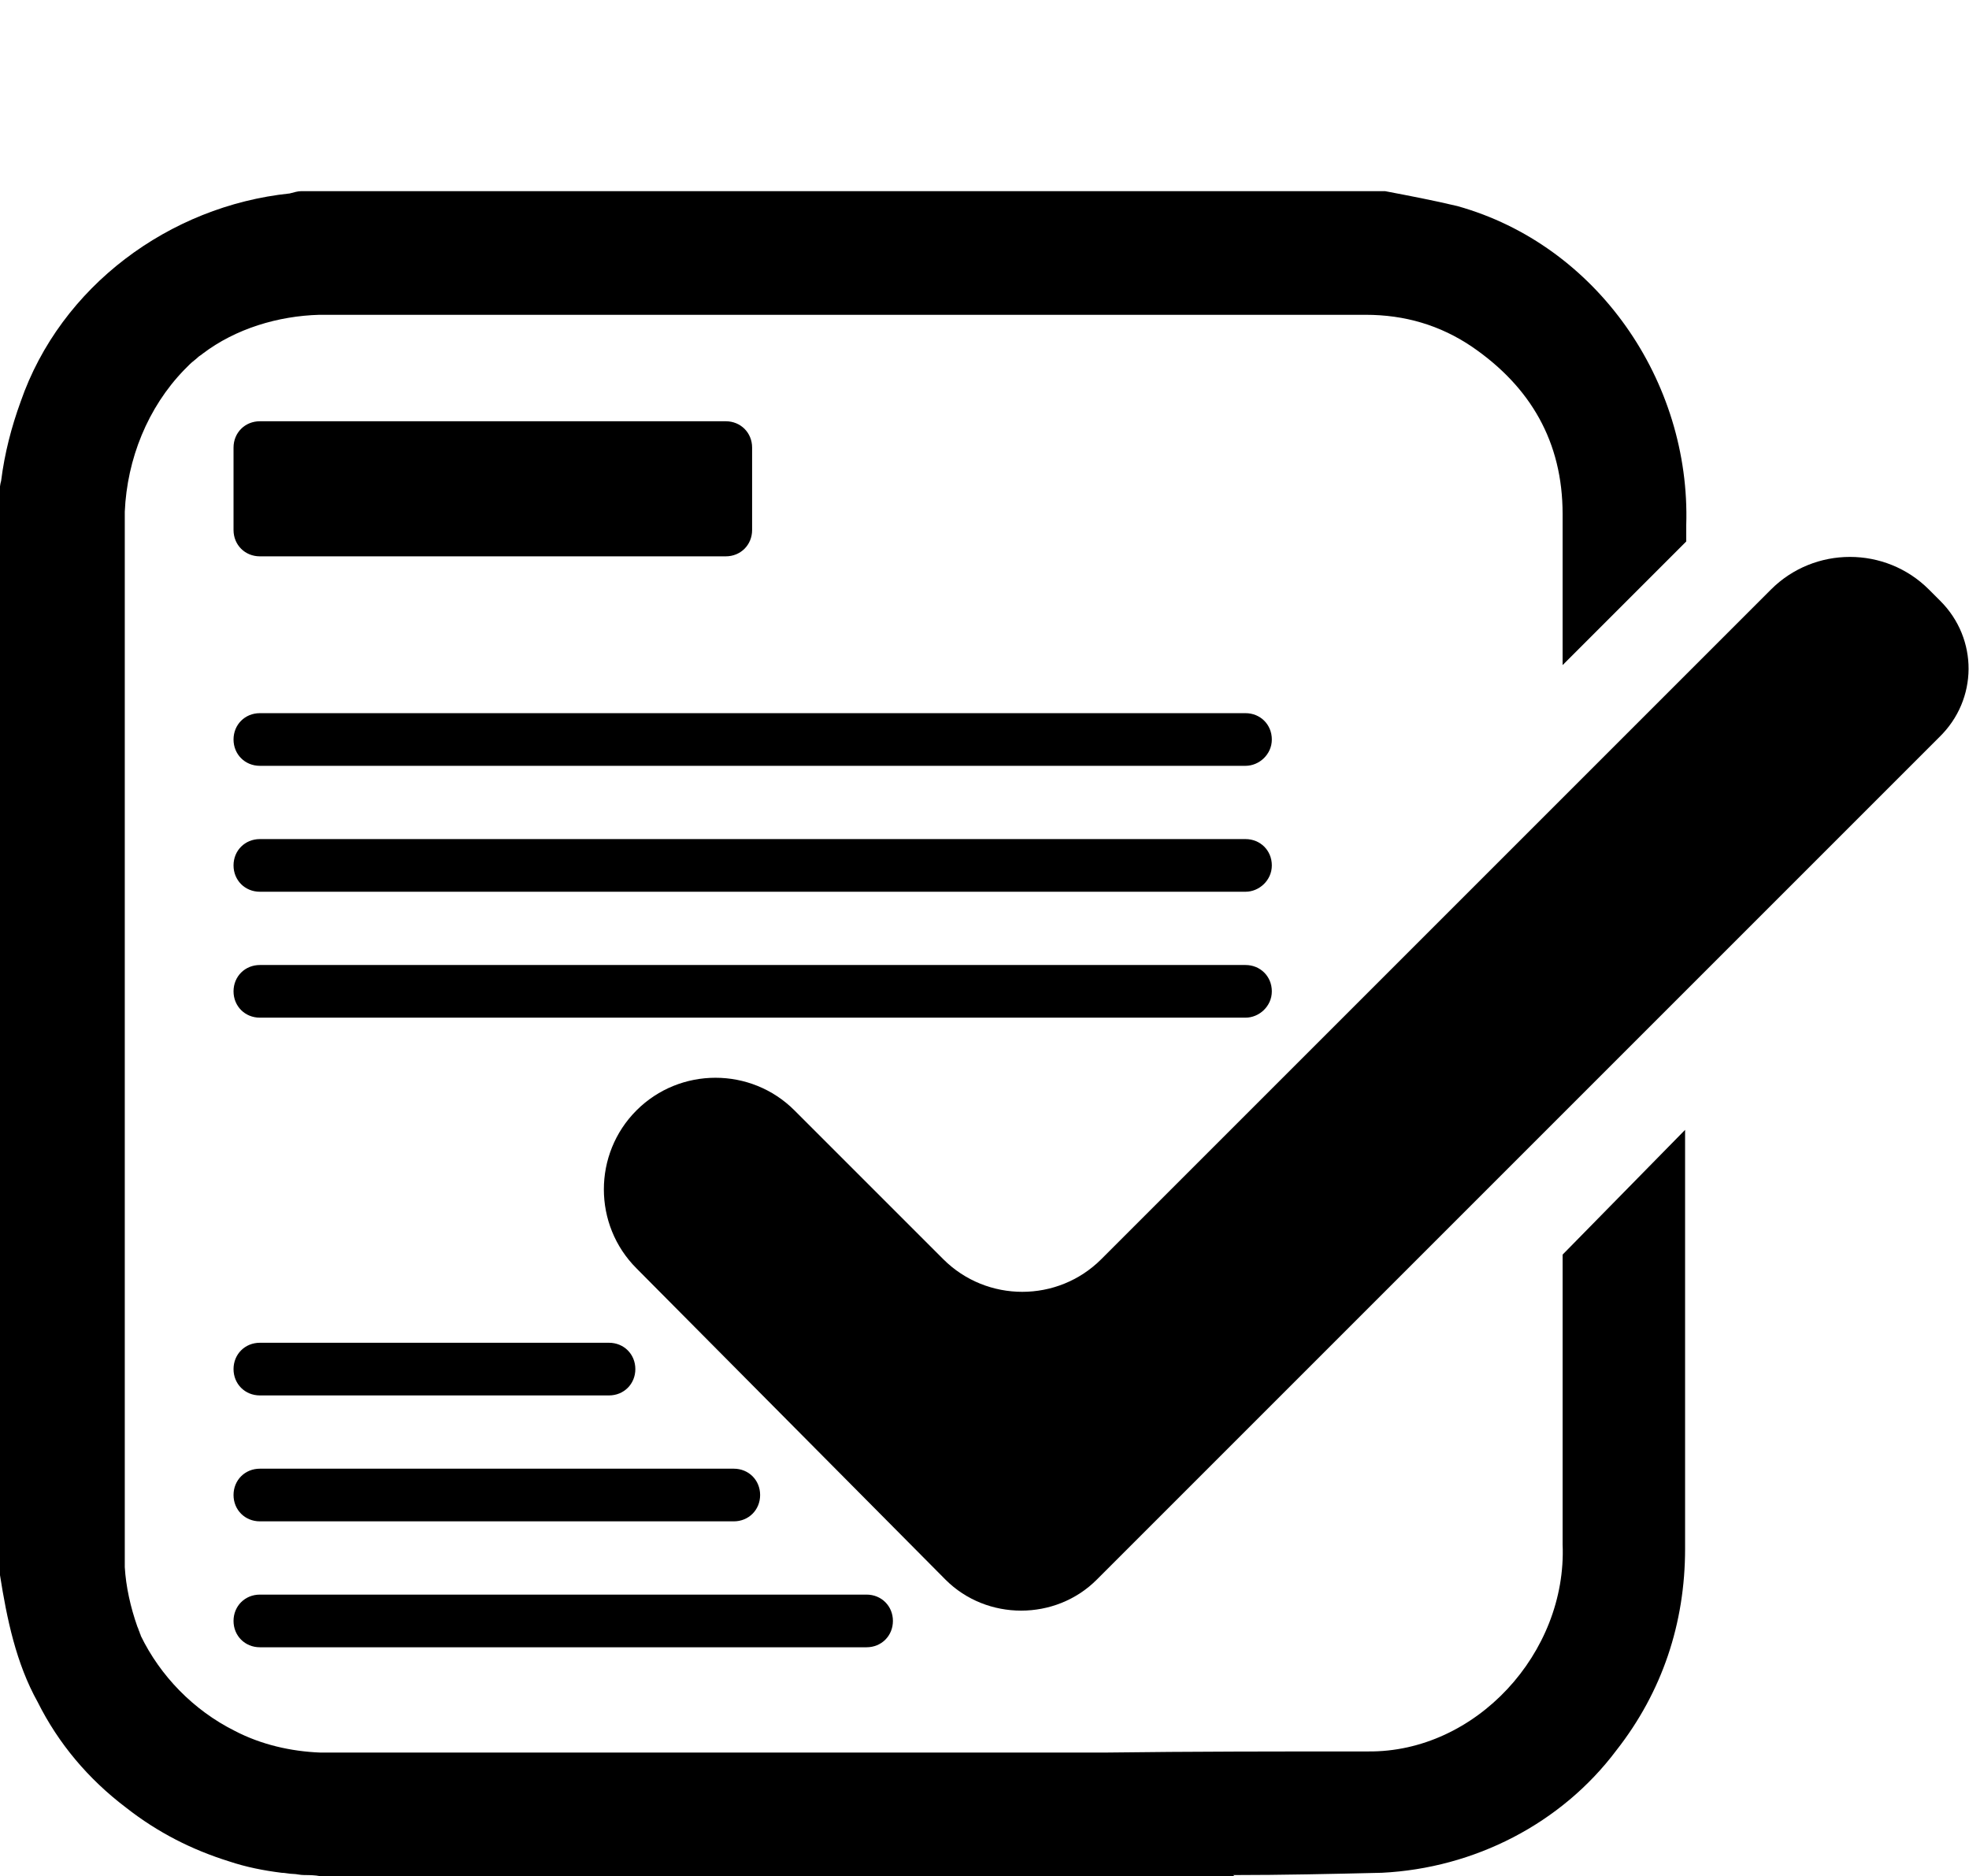 <svg enable-background="new 0 0 172 163.9" viewBox="0 0 172 163.9" xmlns="http://www.w3.org/2000/svg"><path d="m136.5 109.6v25.3c.4 9.5-7.6 18.2-17 18.1-7.7 0-15.4 0-23.1.1h-.6-41.5-23.8-.3-1.3-.9c-2.6-.1-5.2-.7-7.5-1.9-3.6-1.8-6.5-4.8-8.2-8.3 0-.1-.1-.2-.1-.3-.1-.2-.1-.3-.2-.5-.6-1.7-1-3.5-1.1-5.2v-.7-13.1-40.2-6.9-28.6-2.7c.2-4.6 2-9.1 5.2-12.4l.5-.5c.2-.2.5-.4.7-.6.1-.1.3-.2.4-.3 2.9-2.2 6.6-3.3 10.2-3.4h53.1 38.3c3.4 0 6.5.9 9.3 2.8 5.1 3.5 7.9 8.3 7.9 14.6v13.2l10.8-10.8v-1.4c.4-12.6-7.8-24.5-20-27.9-2.1-.5-4.2-.9-6.3-1.3h-15.9-76-1.4-1.4c-.3 0-.6.1-1 .2-10.5 1.1-20 8.1-23.5 18.2-.8 2.2-1.4 4.5-1.7 6.9-.1.3-.1.7-.2 1v27.6c.1 12.4.1 24.9.1 37.3v29.7c.6 3.8 1.4 7.7 3.3 11.1 1.8 3.6 4.4 6.7 7.7 9.2 2.8 2.2 5.8 3.7 9 4.7 1.5.5 3 .8 4.6 1 .3 0 .7.1 1 .1s.6.1 1 .1.9 0 1.4.1h.6 19.9c14.7 0 29.3.1 44 0h15.3s0-.1-.1-.1c4.3 0 8.7-.1 13-.2 8.1-.4 15.7-4.3 20.5-10.7 4-5.1 6-11.1 6-17.6v-13.6-23z"/><path d="m169.5 52.5-1-1c-3.8-3.8-10-3.8-13.8 0l-58.5 58.5c-3.8 3.8-10 3.8-13.8 0l-13-13c-3.8-3.8-10-3.8-13.8 0s-3.8 10 0 13.8l27 27.2c3.6 3.6 9.6 3.6 13.2 0l73.6-73.6c3.4-3.3 3.4-8.6.1-11.9z"/><path d="m108.8 66.9h-86.1c-1.3 0-2.3-1-2.3-2.3s1-2.3 2.3-2.3h86.1c1.3 0 2.3 1 2.3 2.3s-1.1 2.3-2.3 2.3z"/><path d="m63.4 48.6h-40.7c-1.3 0-2.3-1-2.3-2.3v-7.2c0-1.3 1-2.3 2.3-2.3h40.7c1.3 0 2.3 1 2.3 2.3v7.2c0 1.3-1 2.3-2.3 2.3z"/><path d="m108.8 77.9h-86.1c-1.3 0-2.3-1-2.3-2.3s1-2.3 2.3-2.3h86.1c1.3 0 2.3 1 2.3 2.3s-1.1 2.3-2.3 2.3z"/><path d="m108.8 88.9h-86.1c-1.3 0-2.3-1-2.3-2.3s1-2.3 2.3-2.3h86.1c1.3 0 2.3 1 2.3 2.3s-1.1 2.3-2.3 2.3z"/><path d="m53.2 121.9h-30.5c-1.3 0-2.3-1-2.3-2.3s1-2.3 2.3-2.3h30.5c1.3 0 2.3 1 2.3 2.3s-1 2.3-2.3 2.3z"/><path d="m64.1 132.9h-41.4c-1.3 0-2.3-1-2.3-2.3s1-2.3 2.3-2.3h41.4c1.3 0 2.3 1 2.3 2.3s-1 2.3-2.3 2.3z"/><path d="m75.7 143.9h-53c-1.3 0-2.3-1-2.3-2.3s1-2.3 2.3-2.3h53c1.3 0 2.3 1 2.3 2.3s-1 2.3-2.3 2.3z"/></svg>